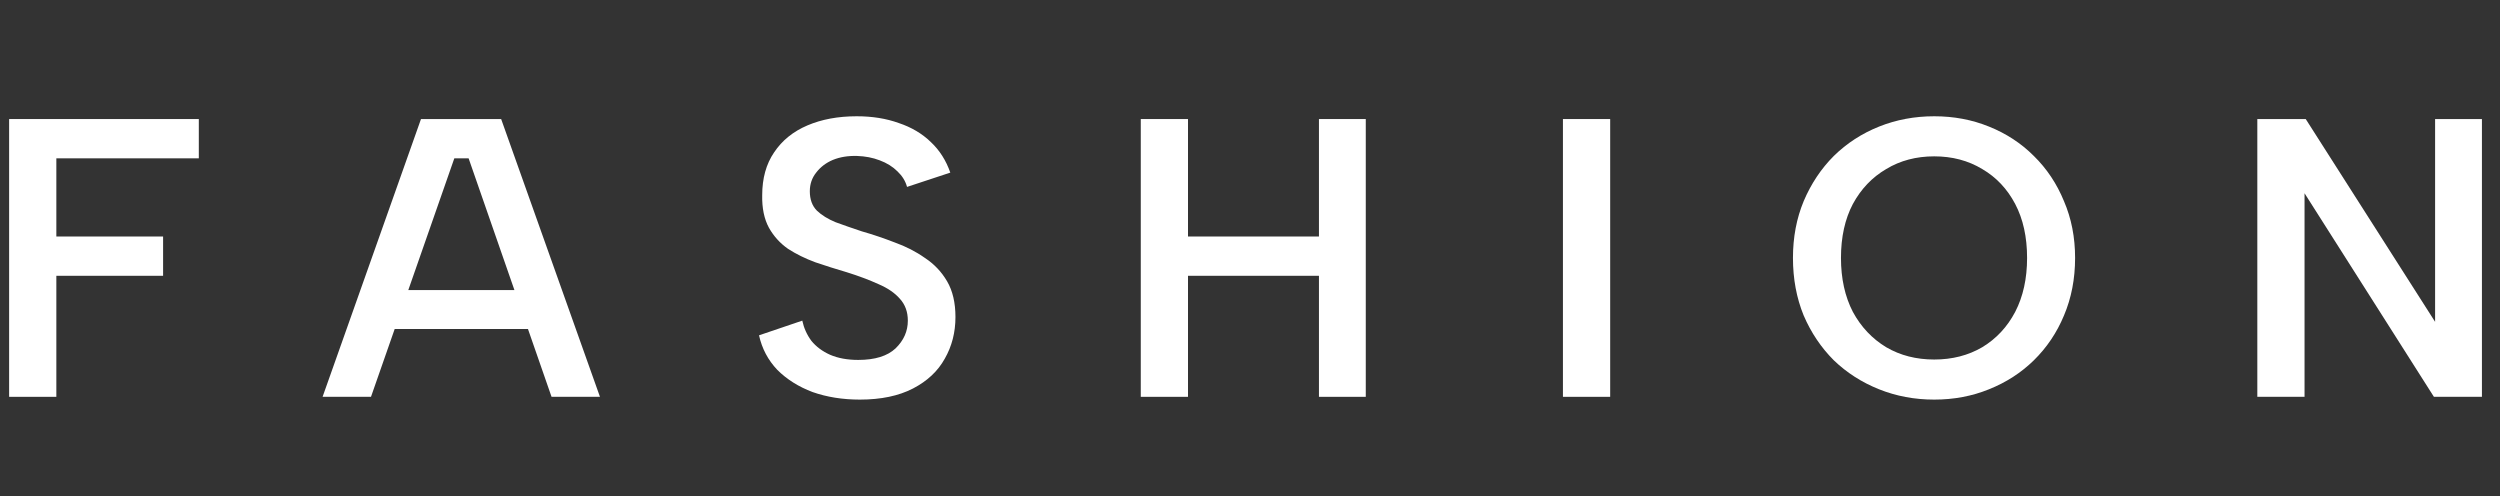<svg width="126" height="25" viewBox="0 0 126 25" fill="#fff" xmlns="http://www.w3.org/2000/svg">
<rect x="0" y="0" width="126" height="25" fill="#333333" stroke="none"/>
<path d="M0.46 6H10.02V7.98H2.84V11.92H8.22V13.9H2.84V20H0.46V6Z"/>
<path d="M23.618 7.98H22.898L18.698 20H16.258L21.218 6H25.258L30.238 20H27.798L23.618 7.98ZM18.978 14.62H27.138V16.58H18.978V14.62Z"/>
<path d="M40.435 16.16C40.515 16.533 40.668 16.873 40.895 17.18C41.135 17.473 41.448 17.707 41.835 17.88C42.235 18.053 42.708 18.14 43.255 18.14C44.095 18.14 44.722 17.947 45.135 17.56C45.548 17.16 45.755 16.693 45.755 16.16C45.755 15.72 45.622 15.353 45.355 15.06C45.102 14.767 44.742 14.52 44.275 14.32C43.808 14.107 43.275 13.907 42.675 13.72C42.128 13.56 41.602 13.393 41.095 13.22C40.588 13.033 40.128 12.807 39.715 12.54C39.315 12.26 38.995 11.907 38.755 11.48C38.515 11.04 38.402 10.493 38.415 9.84C38.415 8.987 38.615 8.267 39.015 7.68C39.415 7.08 39.975 6.627 40.695 6.32C41.415 6.013 42.242 5.86 43.175 5.86C43.962 5.86 44.668 5.973 45.295 6.2C45.935 6.413 46.475 6.733 46.915 7.16C47.355 7.573 47.682 8.087 47.895 8.7L45.715 9.42C45.635 9.127 45.475 8.867 45.235 8.64C44.995 8.4 44.695 8.213 44.335 8.08C43.988 7.947 43.608 7.873 43.195 7.86C42.742 7.847 42.335 7.913 41.975 8.06C41.628 8.207 41.348 8.42 41.135 8.7C40.922 8.967 40.815 9.28 40.815 9.64C40.815 10.053 40.935 10.38 41.175 10.62C41.415 10.847 41.728 11.04 42.115 11.2C42.515 11.347 42.955 11.5 43.435 11.66C43.995 11.82 44.548 12.007 45.095 12.22C45.655 12.42 46.162 12.68 46.615 13C47.082 13.307 47.455 13.7 47.735 14.18C48.015 14.66 48.155 15.26 48.155 15.98C48.155 16.753 47.975 17.453 47.615 18.08C47.268 18.707 46.735 19.207 46.015 19.58C45.295 19.953 44.402 20.14 43.335 20.14C42.468 20.14 41.675 20.013 40.955 19.76C40.248 19.493 39.655 19.12 39.175 18.64C38.708 18.147 38.402 17.567 38.255 16.9L40.435 16.16Z"/>
<path d="M57.495 6H59.875V11.92H66.475V6H68.835V20H66.475V13.9H59.875V20H57.495V6Z"/>
<path d="M78.772 6H81.153V20H78.772V6Z"/>
<path d="M97.485 20.14C96.498 20.14 95.572 19.967 94.705 19.62C93.838 19.273 93.078 18.787 92.425 18.16C91.785 17.52 91.278 16.767 90.905 15.9C90.545 15.02 90.365 14.053 90.365 13C90.365 11.96 90.545 11.007 90.905 10.14C91.278 9.26 91.785 8.5 92.425 7.86C93.078 7.22 93.838 6.727 94.705 6.38C95.572 6.033 96.498 5.86 97.485 5.86C98.472 5.86 99.392 6.033 100.245 6.38C101.112 6.727 101.865 7.22 102.505 7.86C103.158 8.5 103.665 9.26 104.025 10.14C104.398 11.007 104.585 11.96 104.585 13C104.585 14.053 104.398 15.02 104.025 15.9C103.665 16.767 103.158 17.52 102.505 18.16C101.865 18.787 101.112 19.273 100.245 19.62C99.392 19.967 98.472 20.14 97.485 20.14ZM97.485 18.12C98.392 18.12 99.198 17.913 99.905 17.5C100.612 17.073 101.165 16.48 101.565 15.72C101.965 14.947 102.165 14.04 102.165 13C102.165 11.947 101.965 11.04 101.565 10.28C101.165 9.52 100.612 8.933 99.905 8.52C99.198 8.093 98.392 7.88 97.485 7.88C96.578 7.88 95.772 8.093 95.065 8.52C94.358 8.933 93.798 9.52 93.385 10.28C92.985 11.04 92.785 11.947 92.785 13C92.785 14.04 92.985 14.947 93.385 15.72C93.798 16.48 94.358 17.073 95.065 17.5C95.772 17.913 96.578 18.12 97.485 18.12Z"/>
<path d="M125.089 6V20H122.669L116.149 9.74V20H113.769V6H116.209L122.729 16.22V6H125.089Z"/>
</svg>
